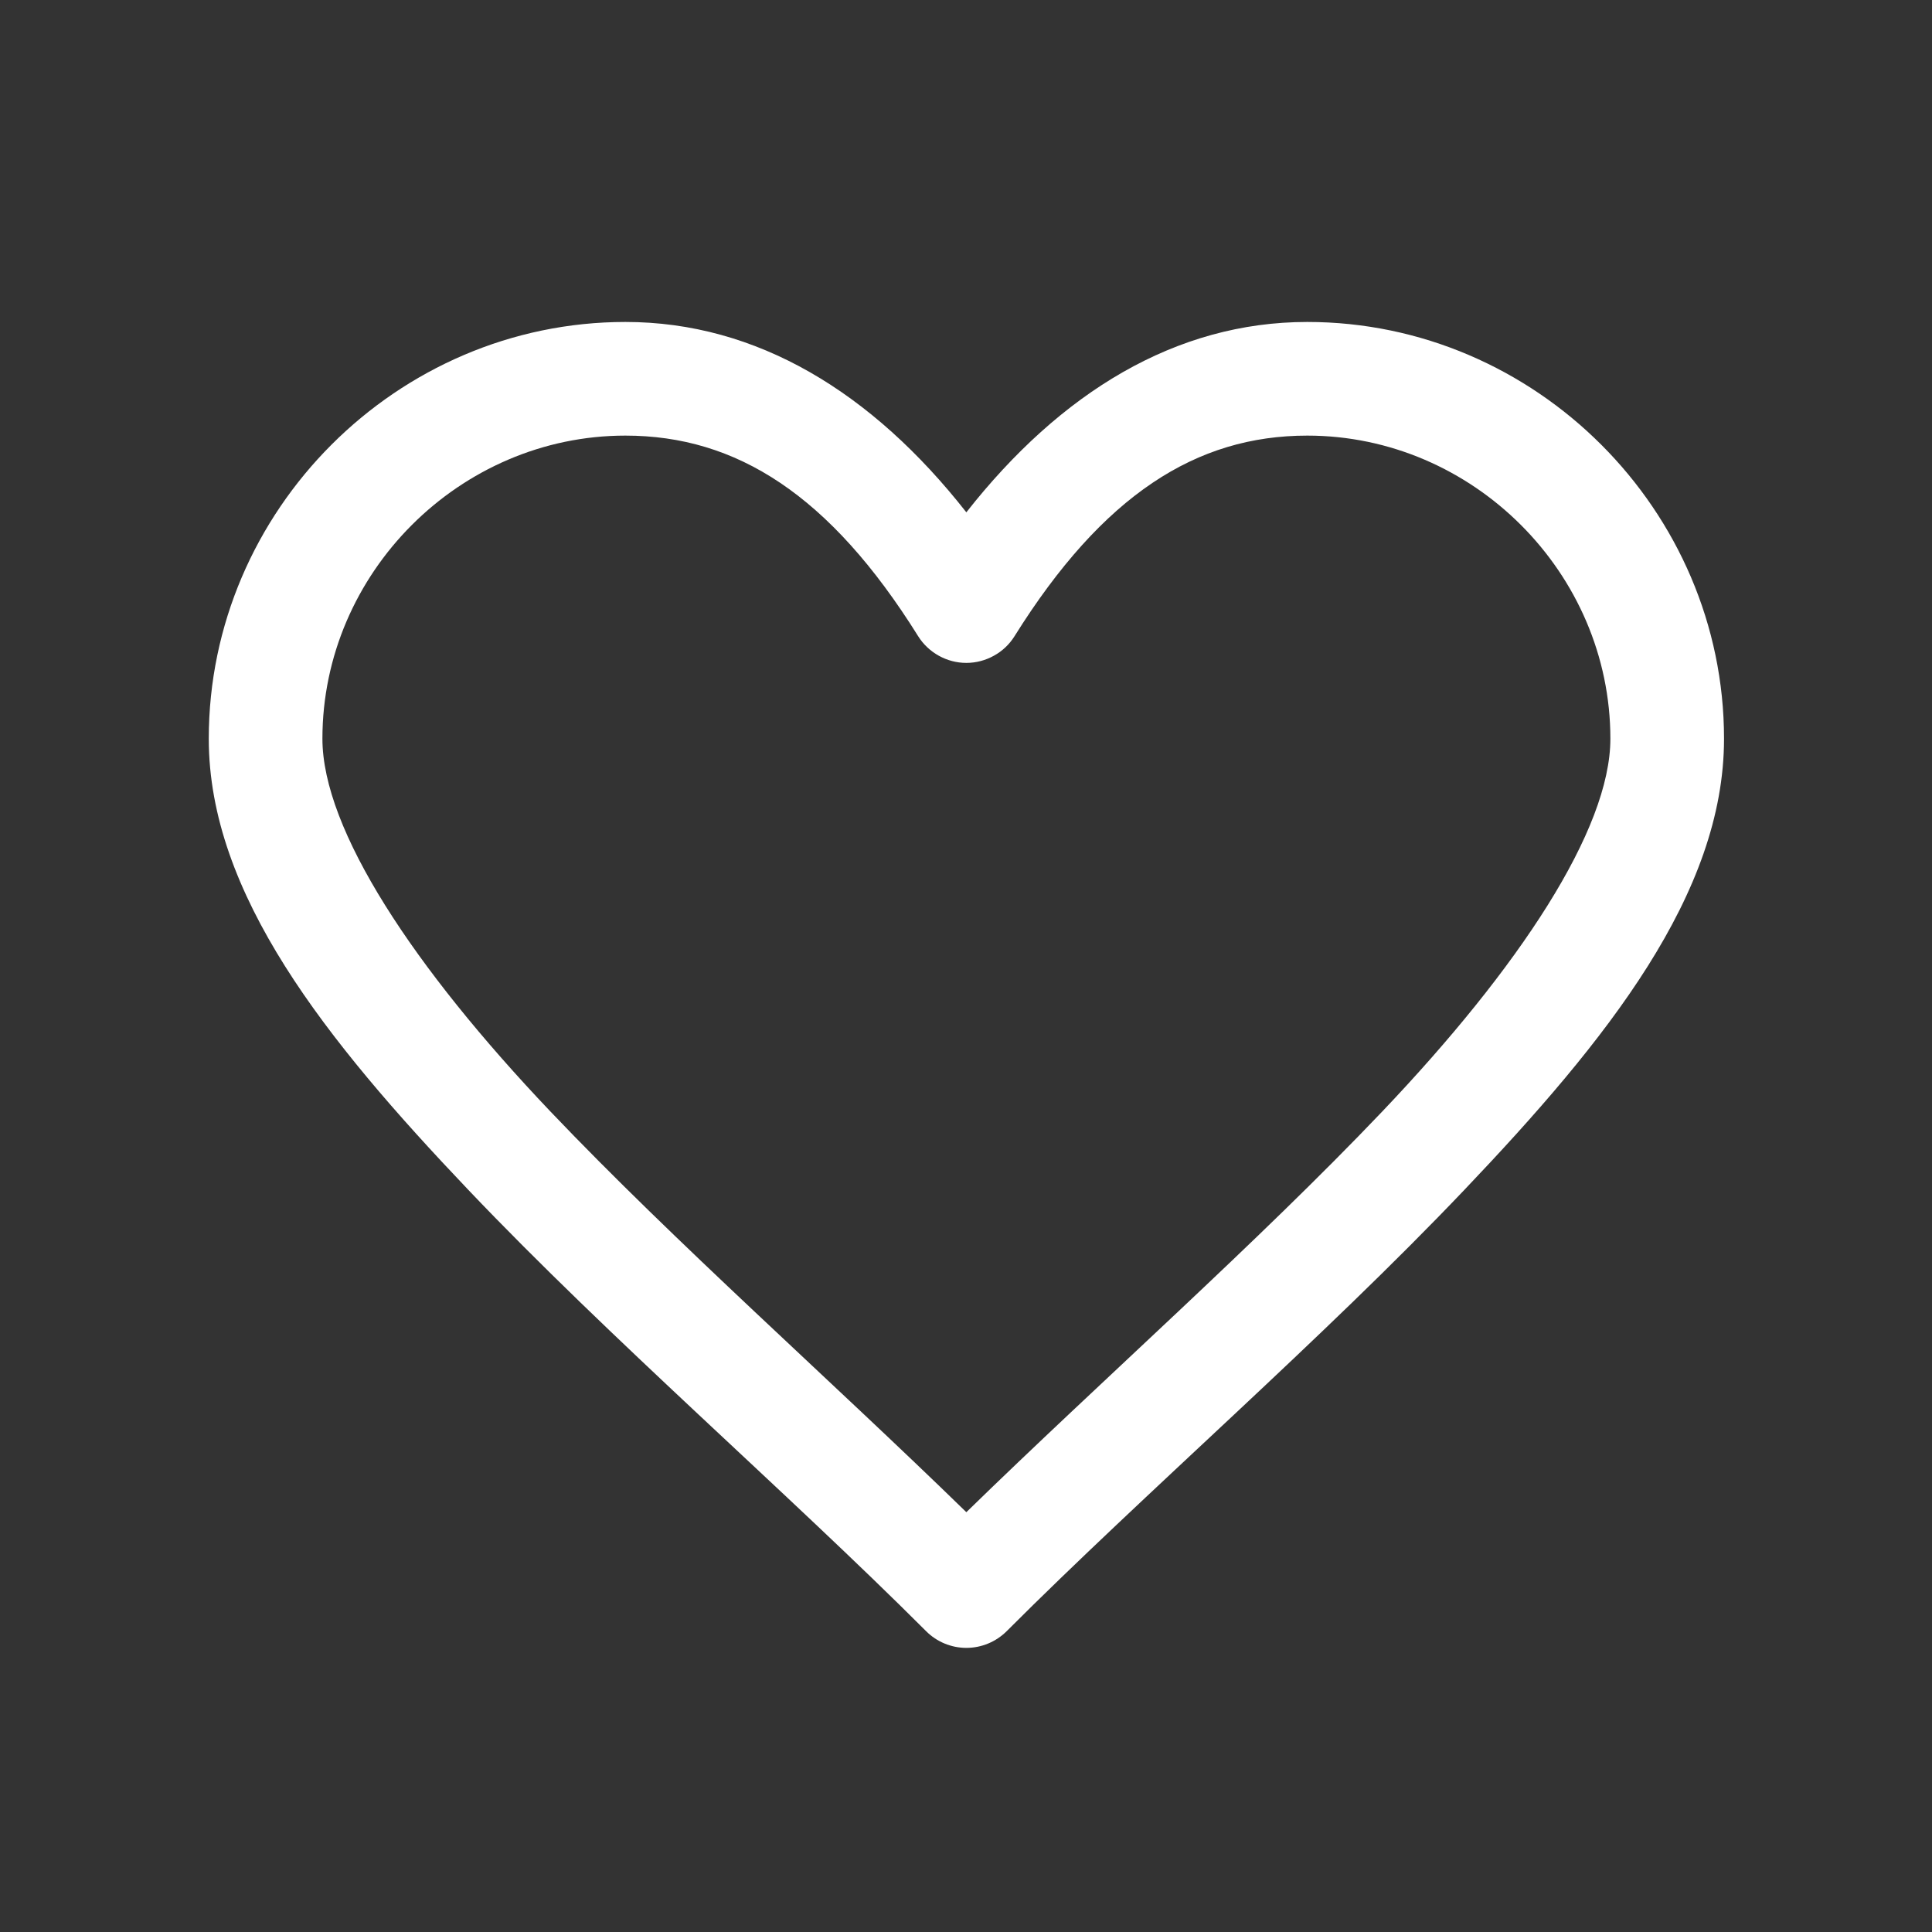 <svg width="17" height="17" viewBox="0 0 17 17" fill="none" xmlns="http://www.w3.org/2000/svg">
<rect x="0" y="0" width="17" height="17" fill="#333333" stroke="none"/>
<path d="M5.503 2.833C3.494 2.833 1.837 4.491 1.837 6.5C1.837 7.865 2.866 9.151 4.12 10.469C5.375 11.788 6.919 13.123 8.15 14.354C8.243 14.447 8.371 14.5 8.503 14.5C8.636 14.5 8.763 14.447 8.857 14.354C10.087 13.123 11.631 11.788 12.886 10.469C14.141 9.151 15.17 7.865 15.17 6.5C15.17 4.491 13.512 2.833 11.503 2.833C10.346 2.833 9.332 3.453 8.503 4.508C7.675 3.453 6.66 2.833 5.503 2.833ZM5.503 3.833C6.479 3.833 7.302 4.354 8.079 5.598C8.124 5.67 8.187 5.729 8.261 5.77C8.335 5.811 8.418 5.833 8.503 5.833C8.588 5.833 8.671 5.811 8.745 5.77C8.82 5.729 8.882 5.67 8.927 5.598C9.705 4.354 10.527 3.833 11.503 3.833C12.961 3.833 14.17 5.042 14.17 6.5C14.17 7.301 13.366 8.516 12.162 9.781C11.064 10.934 9.7 12.139 8.503 13.306C7.306 12.139 5.942 10.934 4.844 9.781C3.641 8.516 2.837 7.301 2.837 6.5C2.837 5.042 4.046 3.833 5.503 3.833Z" fill="white"/>
</svg>
